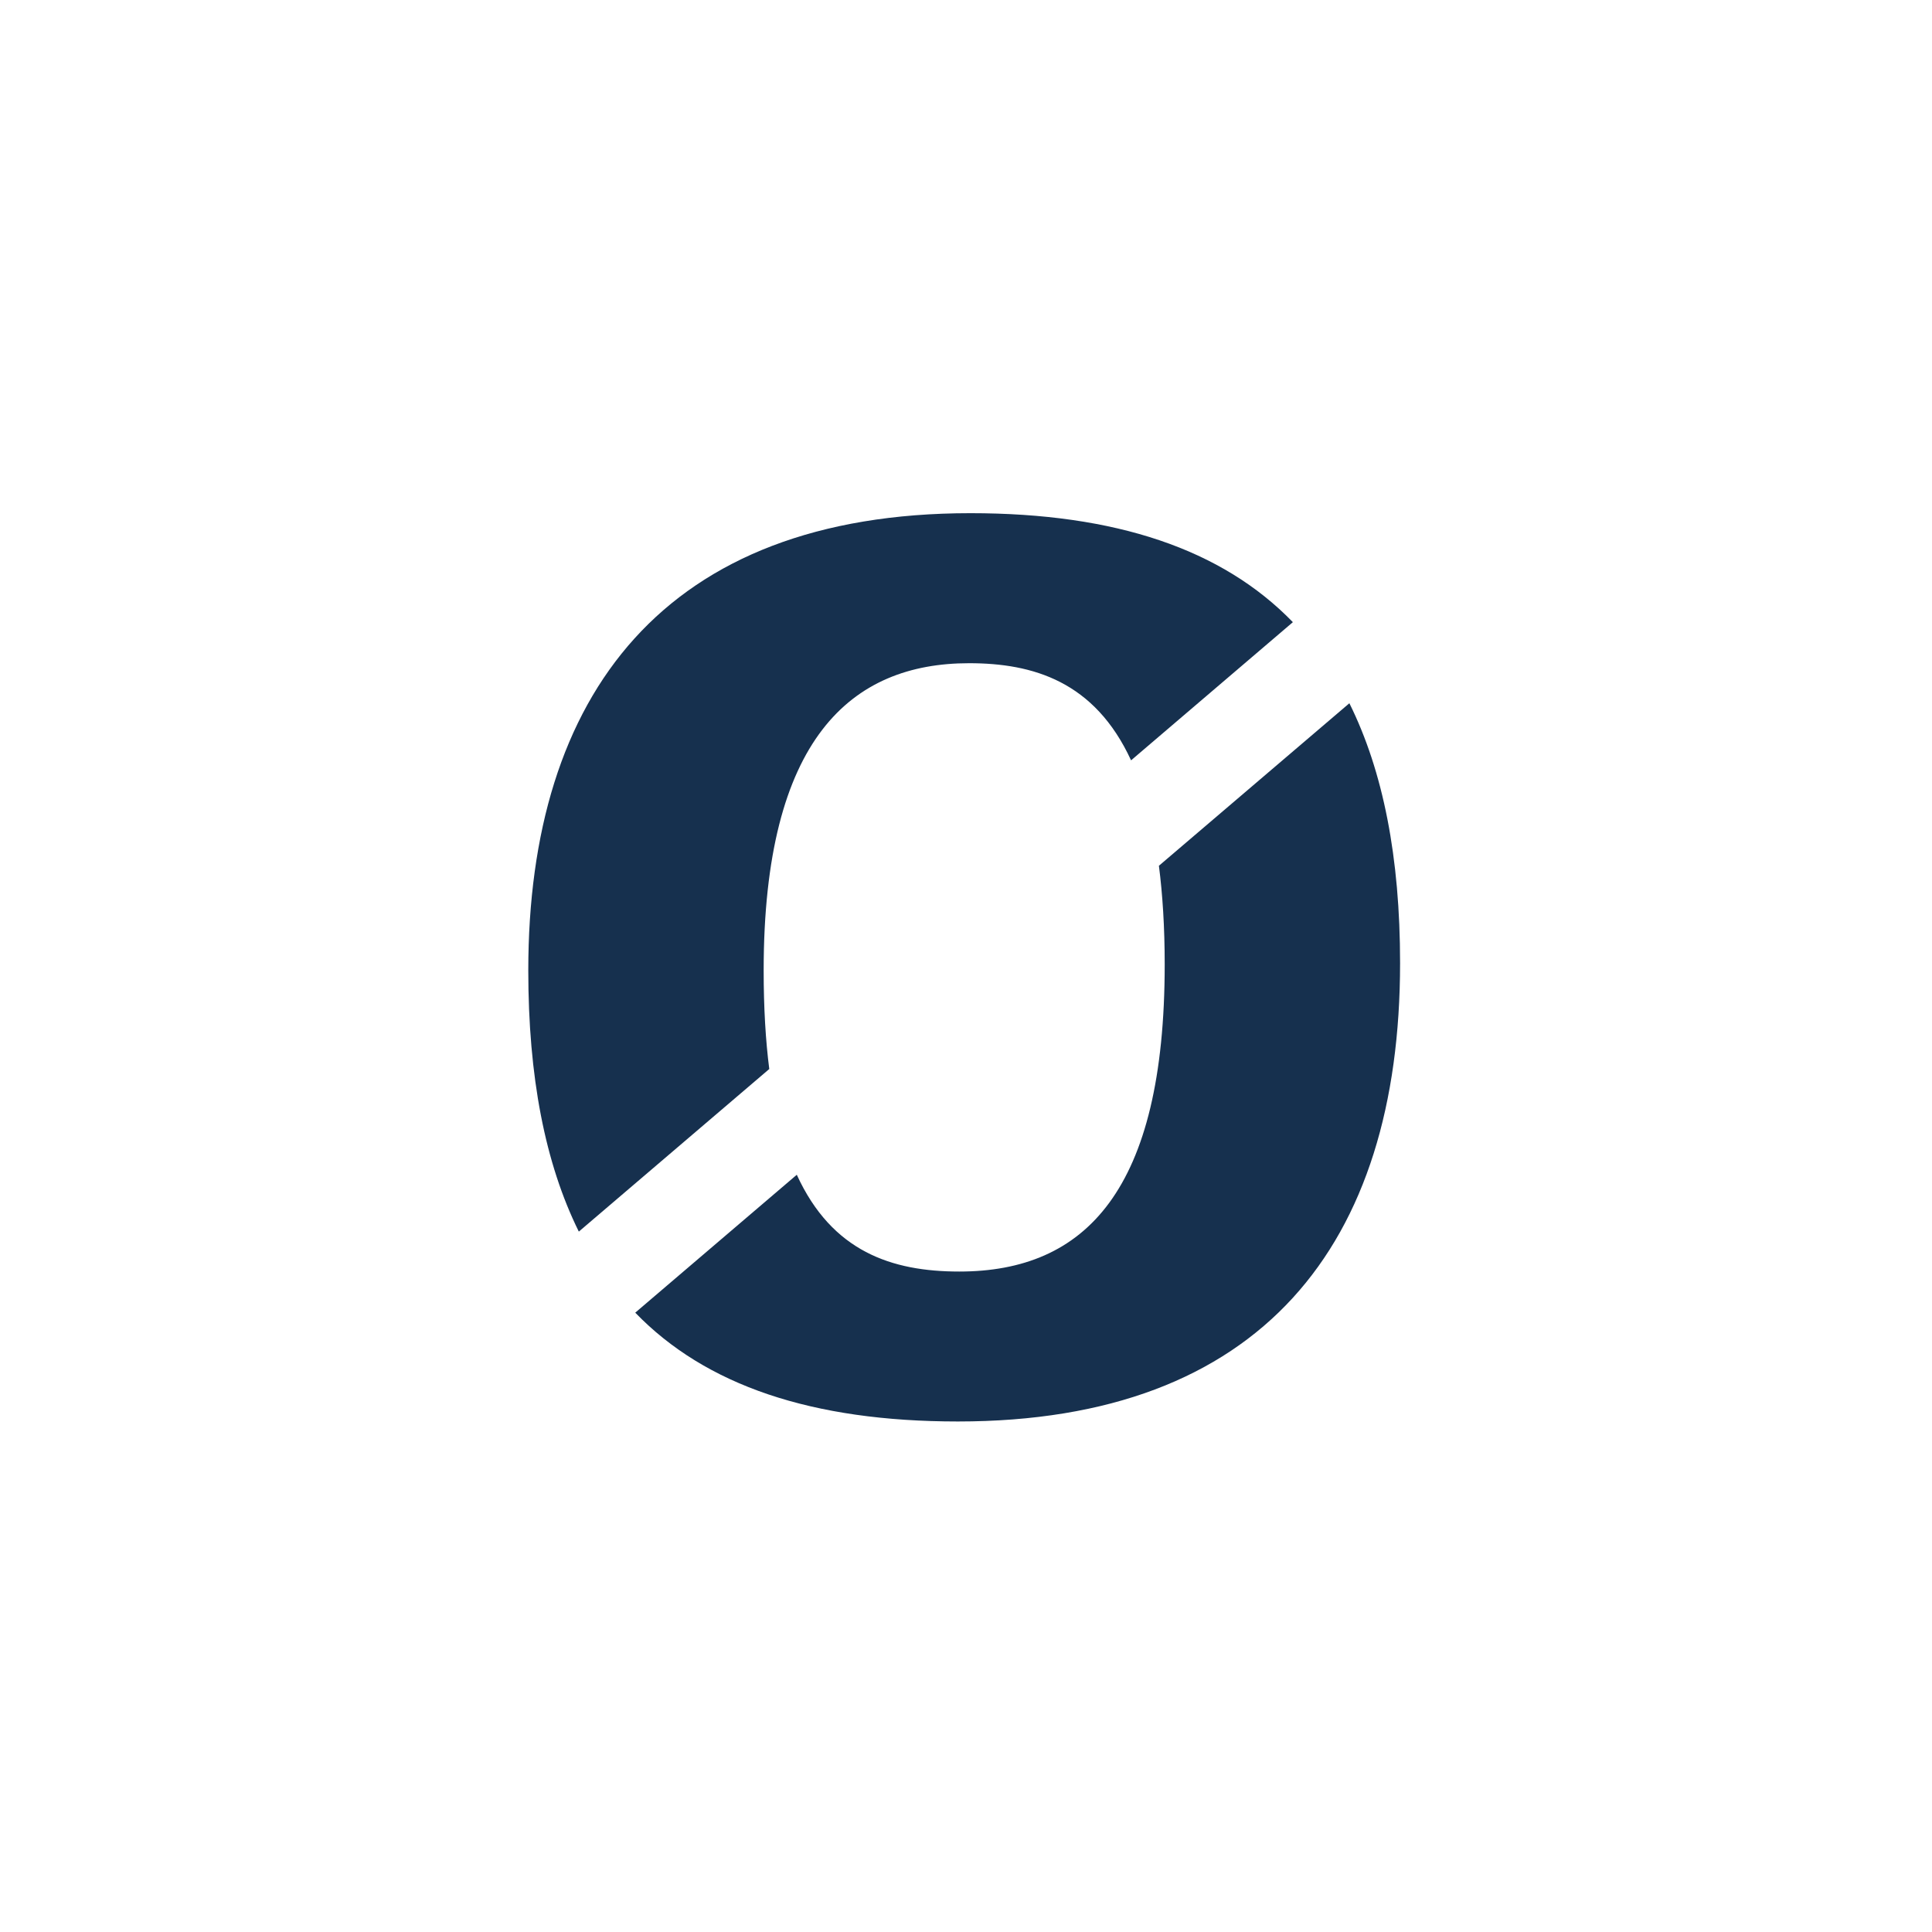 <svg width="196" height="196" viewBox="0 0 196 196" fill="none" xmlns="http://www.w3.org/2000/svg">
<g clip-path="url(#clip0_3_15)">
<g clip-path="url(#clip1_3_15)">
<g filter="url(#filter0_dddddd_3_15)">
<circle cx="98" cy="98" r="81.156" fill="white"/>
</g>
<path d="M78.044 108.471C77.669 105.545 77.473 102.226 77.473 98.447C77.473 74.892 86.388 67.282 98.314 67.282C104.798 67.282 111.052 69.125 114.746 77.136L131.16 63.119C123.985 55.714 113.184 52.062 98.451 52.062C67.397 52.062 53.594 70.473 53.594 98.447C53.594 109.222 55.291 118.009 58.721 124.945L78.027 108.463L78.044 108.471Z" fill="#16304E"/>
<path d="M117.57 87.825C117.945 90.752 118.158 94.062 118.158 97.833C118.158 120.782 110.105 128.997 97.316 128.997C90.457 128.997 84.4 126.967 80.834 119.178L64.445 133.169C71.586 140.549 82.361 144.208 97.18 144.208C127.944 144.208 142.037 126.293 142.037 97.705C142.037 86.989 140.322 78.245 136.893 71.343L117.587 87.817L117.57 87.825Z" fill="#16304E"/>
</g>
</g>
<defs>
<filter id="filter0_dddddd_3_15" x="-13.781" y="-15.312" width="223.562" height="223.562" filterUnits="userSpaceOnUse" color-interpolation-filters="sRGB">
<feFlood flood-opacity="0" result="BackgroundImageFix"/>
<feColorMatrix in="SourceAlpha" type="matrix" values="0 0 0 0 0 0 0 0 0 0 0 0 0 0 0 0 0 0 127 0" result="hardAlpha"/>
<feOffset dy="-0.042"/>
<feGaussianBlur stdDeviation="0.424"/>
<feColorMatrix type="matrix" values="0 0 0 0 0 0 0 0 0 0 0 0 0 0 0 0 0 0 0.07 0"/>
<feBlend mode="normal" in2="BackgroundImageFix" result="effect1_dropShadow_3_15"/>
<feColorMatrix in="SourceAlpha" type="matrix" values="0 0 0 0 0 0 0 0 0 0 0 0 0 0 0 0 0 0 127 0" result="hardAlpha"/>
<feOffset dy="-0.102"/>
<feGaussianBlur stdDeviation="1.018"/>
<feColorMatrix type="matrix" values="0 0 0 0 0 0 0 0 0 0 0 0 0 0 0 0 0 0 0.05 0"/>
<feBlend mode="normal" in2="effect1_dropShadow_3_15" result="effect2_dropShadow_3_15"/>
<feColorMatrix in="SourceAlpha" type="matrix" values="0 0 0 0 0 0 0 0 0 0 0 0 0 0 0 0 0 0 127 0" result="hardAlpha"/>
<feOffset dy="-0.192"/>
<feGaussianBlur stdDeviation="1.917"/>
<feColorMatrix type="matrix" values="0 0 0 0 0 0 0 0 0 0 0 0 0 0 0 0 0 0 0.042 0"/>
<feBlend mode="normal" in2="effect2_dropShadow_3_15" result="effect3_dropShadow_3_15"/>
<feColorMatrix in="SourceAlpha" type="matrix" values="0 0 0 0 0 0 0 0 0 0 0 0 0 0 0 0 0 0 127 0" result="hardAlpha"/>
<feOffset dy="-0.342"/>
<feGaussianBlur stdDeviation="3.42"/>
<feColorMatrix type="matrix" values="0 0 0 0 0 0 0 0 0 0 0 0 0 0 0 0 0 0 0.035 0"/>
<feBlend mode="normal" in2="effect3_dropShadow_3_15" result="effect4_dropShadow_3_15"/>
<feColorMatrix in="SourceAlpha" type="matrix" values="0 0 0 0 0 0 0 0 0 0 0 0 0 0 0 0 0 0 127 0" result="hardAlpha"/>
<feOffset dy="-0.64"/>
<feGaussianBlur stdDeviation="6.397"/>
<feColorMatrix type="matrix" values="0 0 0 0 0 0 0 0 0 0 0 0 0 0 0 0 0 0 0.028 0"/>
<feBlend mode="normal" in2="effect4_dropShadow_3_15" result="effect5_dropShadow_3_15"/>
<feColorMatrix in="SourceAlpha" type="matrix" values="0 0 0 0 0 0 0 0 0 0 0 0 0 0 0 0 0 0 127 0" result="hardAlpha"/>
<feOffset dy="-1.531"/>
<feGaussianBlur stdDeviation="15.312"/>
<feColorMatrix type="matrix" values="0 0 0 0 0 0 0 0 0 0 0 0 0 0 0 0 0 0 0.02 0"/>
<feBlend mode="normal" in2="effect5_dropShadow_3_15" result="effect6_dropShadow_3_15"/>
<feBlend mode="normal" in="SourceGraphic" in2="effect6_dropShadow_3_15" result="shape"/>
</filter>
<clipPath id="clip0_3_15">
<rect width="196" height="196" fill="white"/>
</clipPath>
<clipPath id="clip1_3_15">
<rect width="196" height="196" fill="white"/>
</clipPath>
</defs>
</svg>
